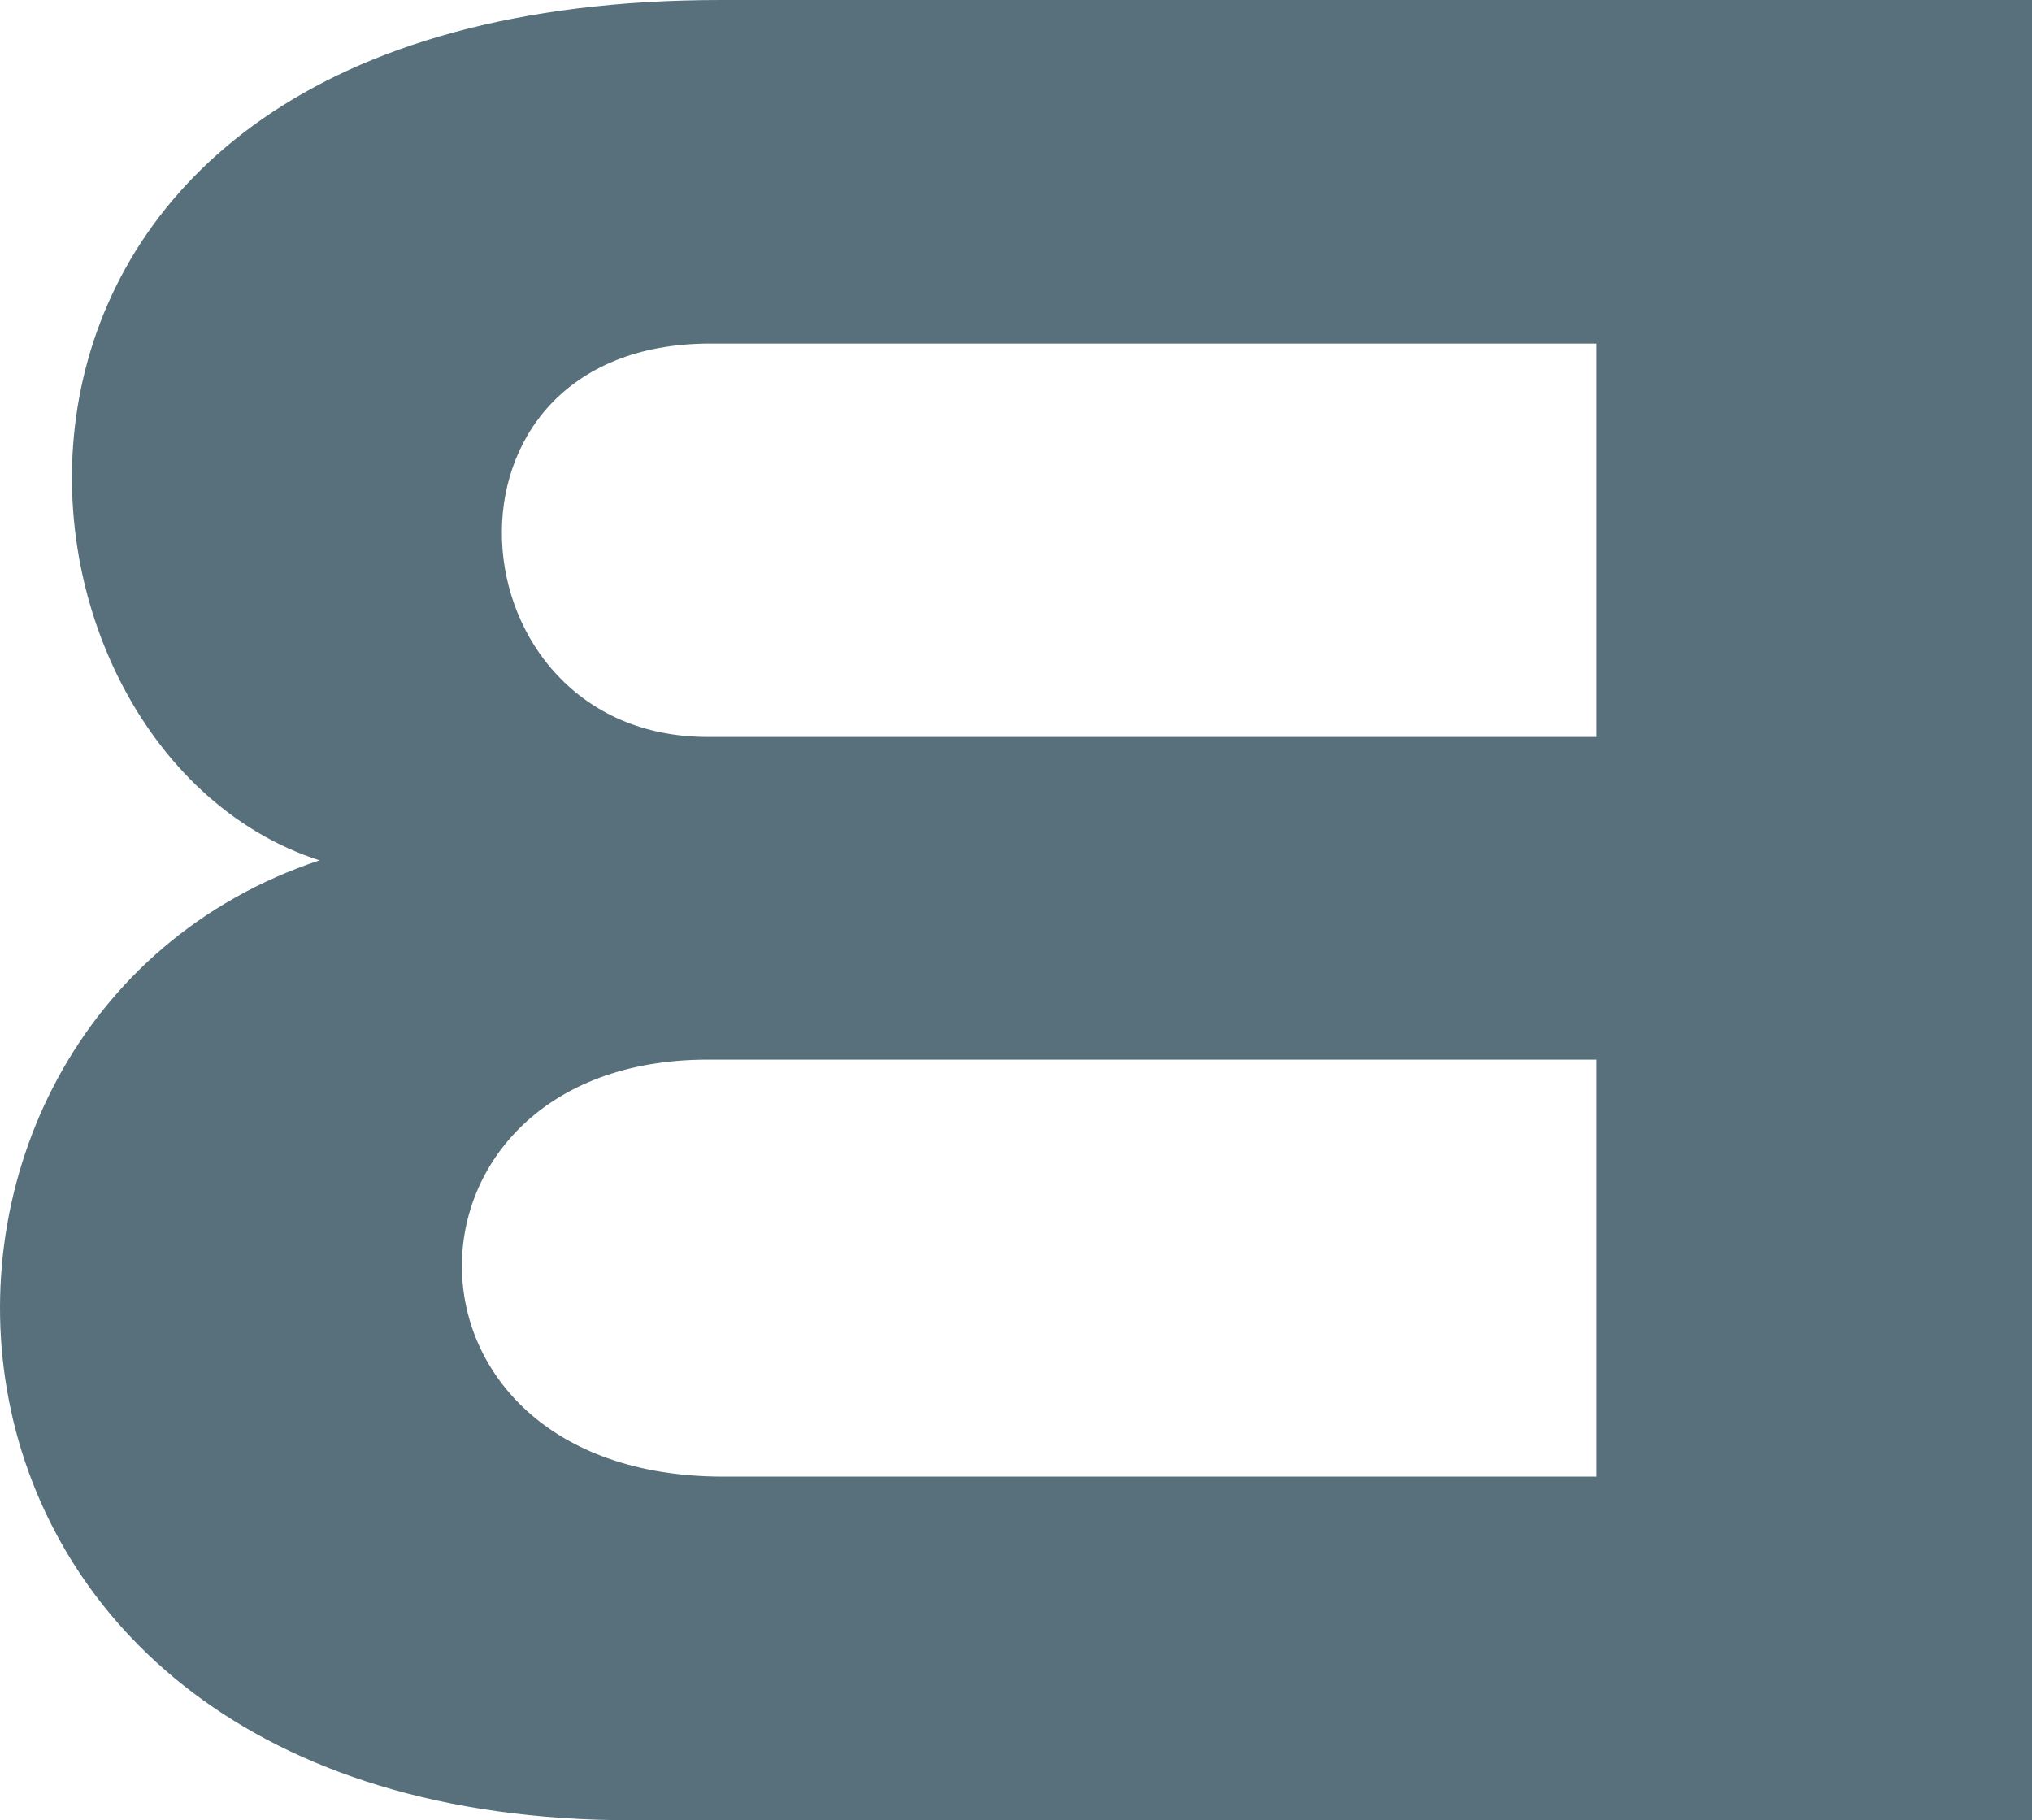 <?xml version="1.0" encoding="UTF-8"?> <!-- Creator: CorelDRAW 2020 (64-Bit) --> <svg xmlns="http://www.w3.org/2000/svg" xmlns:xlink="http://www.w3.org/1999/xlink" xmlns:xodm="http://www.corel.com/coreldraw/odm/2003" xml:space="preserve" width="47.508mm" height="42.554mm" style="shape-rendering:geometricPrecision; text-rendering:geometricPrecision; image-rendering:optimizeQuality; fill-rule:evenodd; clip-rule:evenodd" viewBox="0 0 34394.11 30807.51"> <defs> <style type="text/css"> <![CDATA[ .fil0 {fill:#58707B;fill-rule:nonzero} ]]> </style> </defs> <g id="Layer_x0020_1">  <path id="В_x0020_СЕР.svg" class="fil0" d="M27025.38 5814.45l-15003.51 0c-4952.35,0 -4431.53,6658.08 -44.96,6658.08l15048.47 0 0 -6658.08zm7368.66 24993.07l-23705.06 0c-12920.09,0 -13422.59,-13534.15 -5281.83,-16246.63 -5944.18,-1910.4 -7077.4,-14560.88 6791.22,-14560.88l22195.74 0 0 30807.44 -0.07 0.07zm-7368.66 -12873.46l-15048.47 0c-5533.12,0 -5644.61,7057.42 266.27,7057.42l14782.2 0 0 -7057.42z"></path> </g> </svg> 